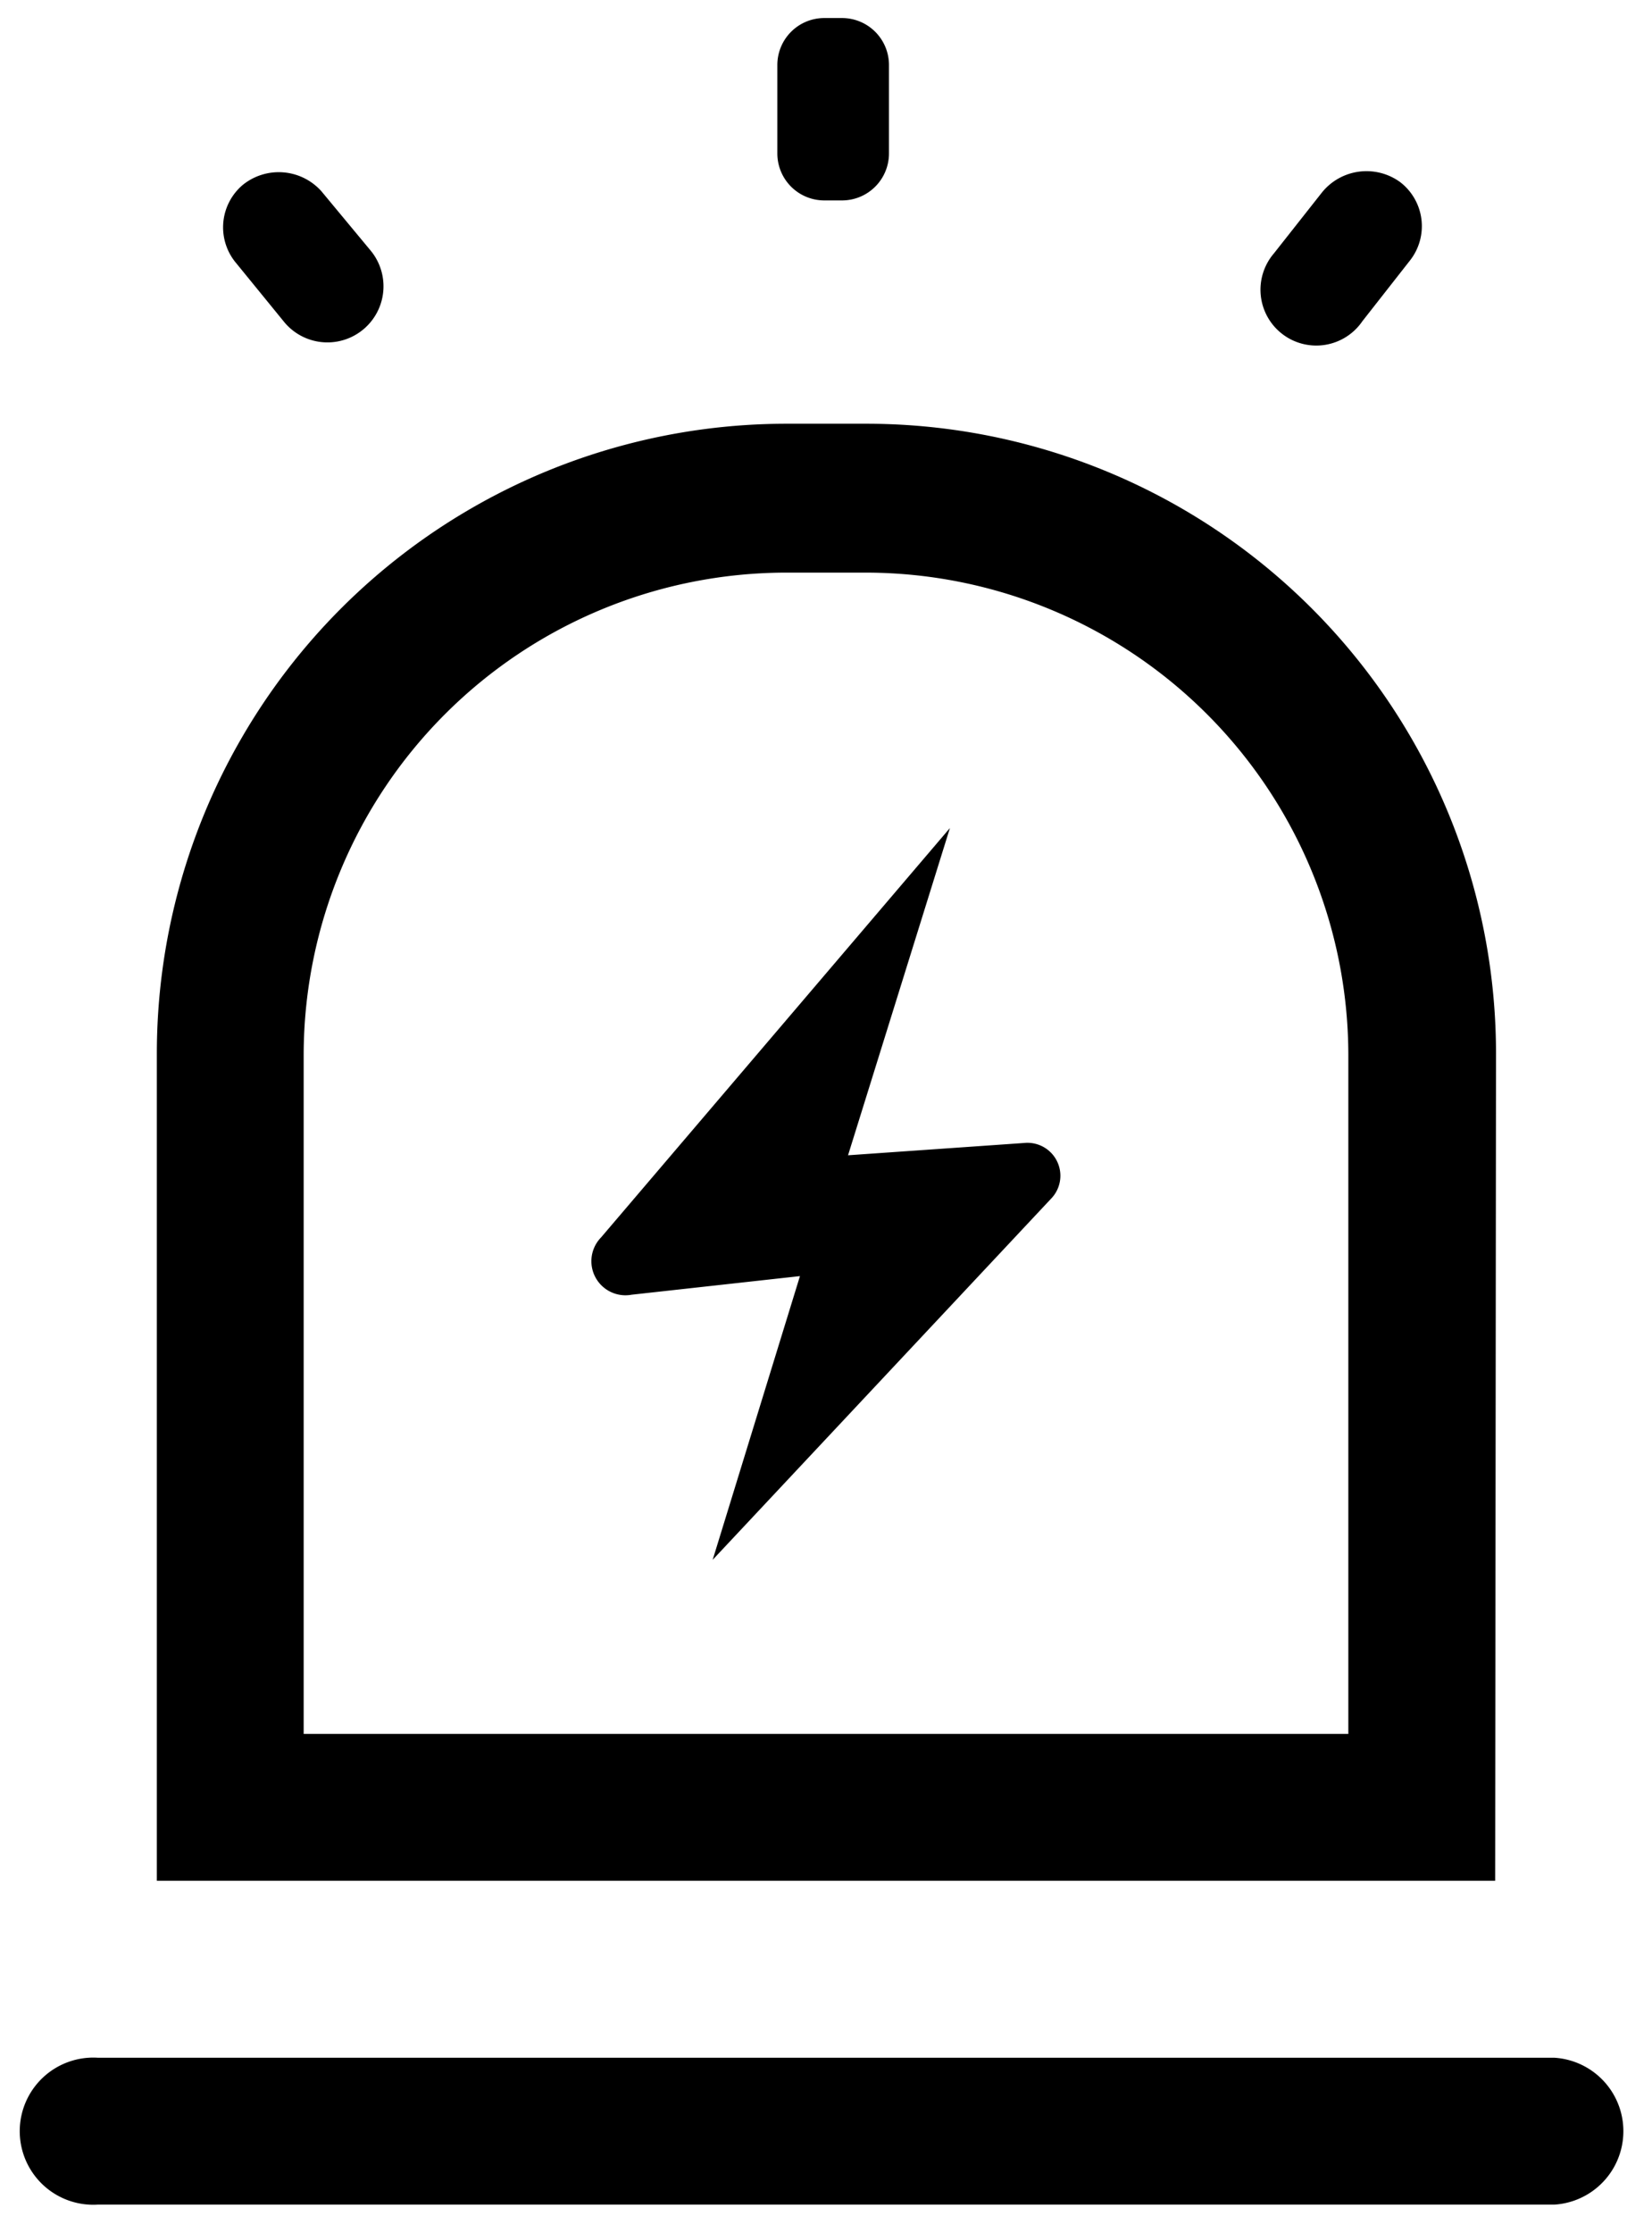 <svg id="Слой_1" data-name="Слой 1" xmlns="http://www.w3.org/2000/svg" viewBox="0 0 57.72 78">
  <title>icon-sirena</title>
  <g>
    <path d="M28.8.63h.62a1.64,1.64,0,0,1,1.64,1.64V5.35A1.64,1.64,0,0,1,29.42,7H28.8a1.64,1.64,0,0,1-1.64-1.64V2.27A1.64,1.64,0,0,1,28.8.63" style="fill-rule: evenodd"/>
    <path d="M48.92,6.36a1.94,1.94,0,0,1,.35,2.73L47.6,11.22a1.95,1.95,0,1,1-3.09-2.37l1.68-2.13a2,2,0,0,1,2.73-.36" style="fill-rule: evenodd"/>
    <path d="M11.23,6.68l1.71,2.06a1.94,1.94,0,1,1-3,2.52L8.26,9.2a1.94,1.94,0,0,1,.22-2.74,2,2,0,0,1,2.75.22" style="fill-rule: evenodd"/>
    <path d="M52.24,65.69H5.48V36.8a22,22,0,0,1,22-22h2.79a22,22,0,0,1,22,22ZM10.61,60.56h36.5V36.8A16.87,16.87,0,0,0,30.26,20H27.47A16.87,16.87,0,0,0,10.61,36.8Z"/>
    <path d="M54.31,77H3.42a2.57,2.57,0,1,1,0-5.13H54.31a2.57,2.57,0,0,1,0,5.13"/>
    <path d="M36.73,41.86a1.15,1.15,0,0,0-.94-1.94l-6.16.43,3.56-11.43L21,43.22a1.19,1.19,0,0,0,1.07,2l5.88-.65-3.05,9.91Z"/>
  </g>
</svg>
